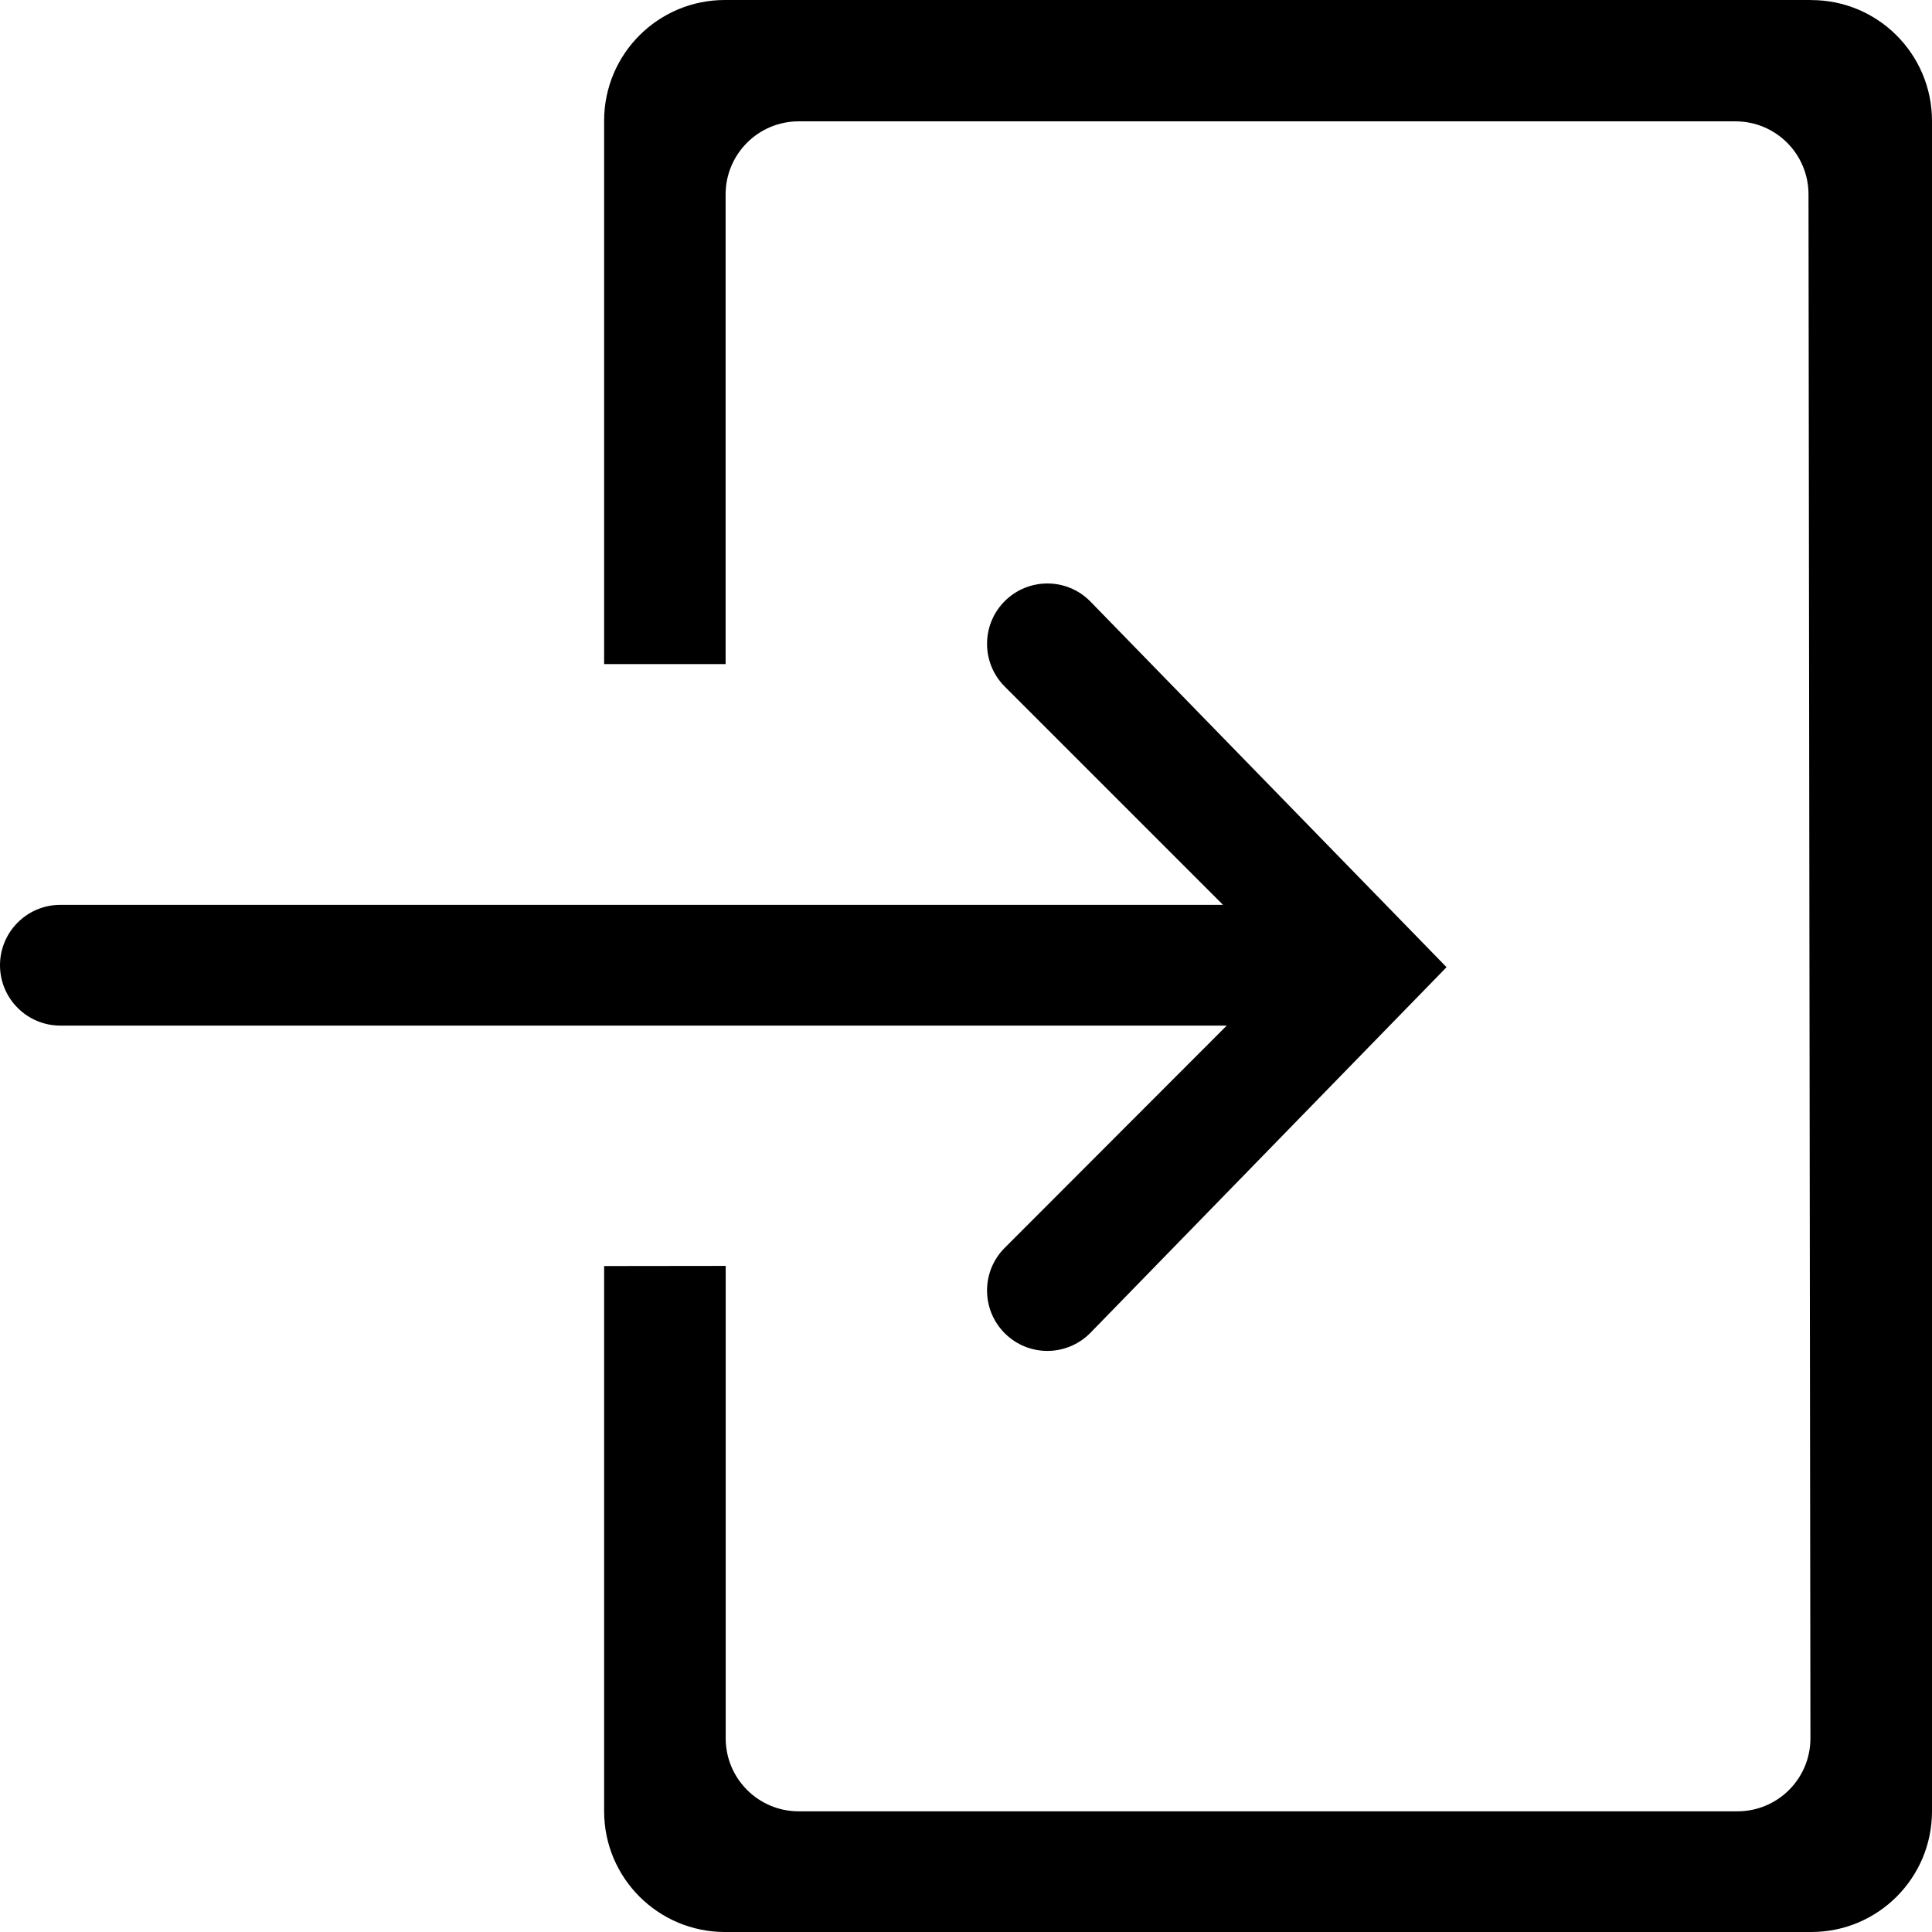 <svg width="26" height="26" viewBox="0 0 26 26" fill="none" xmlns="http://www.w3.org/2000/svg">
<path d="M13.521 16.793C13.204 17.11 13.204 17.624 13.521 17.942C13.679 18.1 13.887 18.18 14.095 18.18C14.303 18.18 14.511 18.1 14.669 17.942L19.467 13.016L14.669 8.09C14.353 7.773 13.839 7.773 13.521 8.09C13.204 8.407 13.204 8.922 13.521 9.239L16.459 12.177H0.812C0.364 12.177 0 12.541 0 12.99C0 13.438 0.364 13.802 0.812 13.802H16.509L13.521 16.793ZM24.375 0H9.755C8.857 0 8.13 0.727 8.13 1.625V8.937H9.765V2.616C9.765 2.073 10.206 1.633 10.748 1.633H23.355C23.899 1.633 24.338 2.073 24.338 2.616L24.364 23.393C24.364 23.936 23.925 24.376 23.381 24.376H10.749C10.206 24.376 9.766 23.936 9.766 23.393V17.036L8.13 17.038V24.375C8.13 25.273 8.858 26 9.756 26H24.376C25.273 26 26 25.273 26 24.375V1.626C25.999 0.728 25.272 0.001 24.376 0.001L24.375 0Z" fill="black"/>
</svg>

